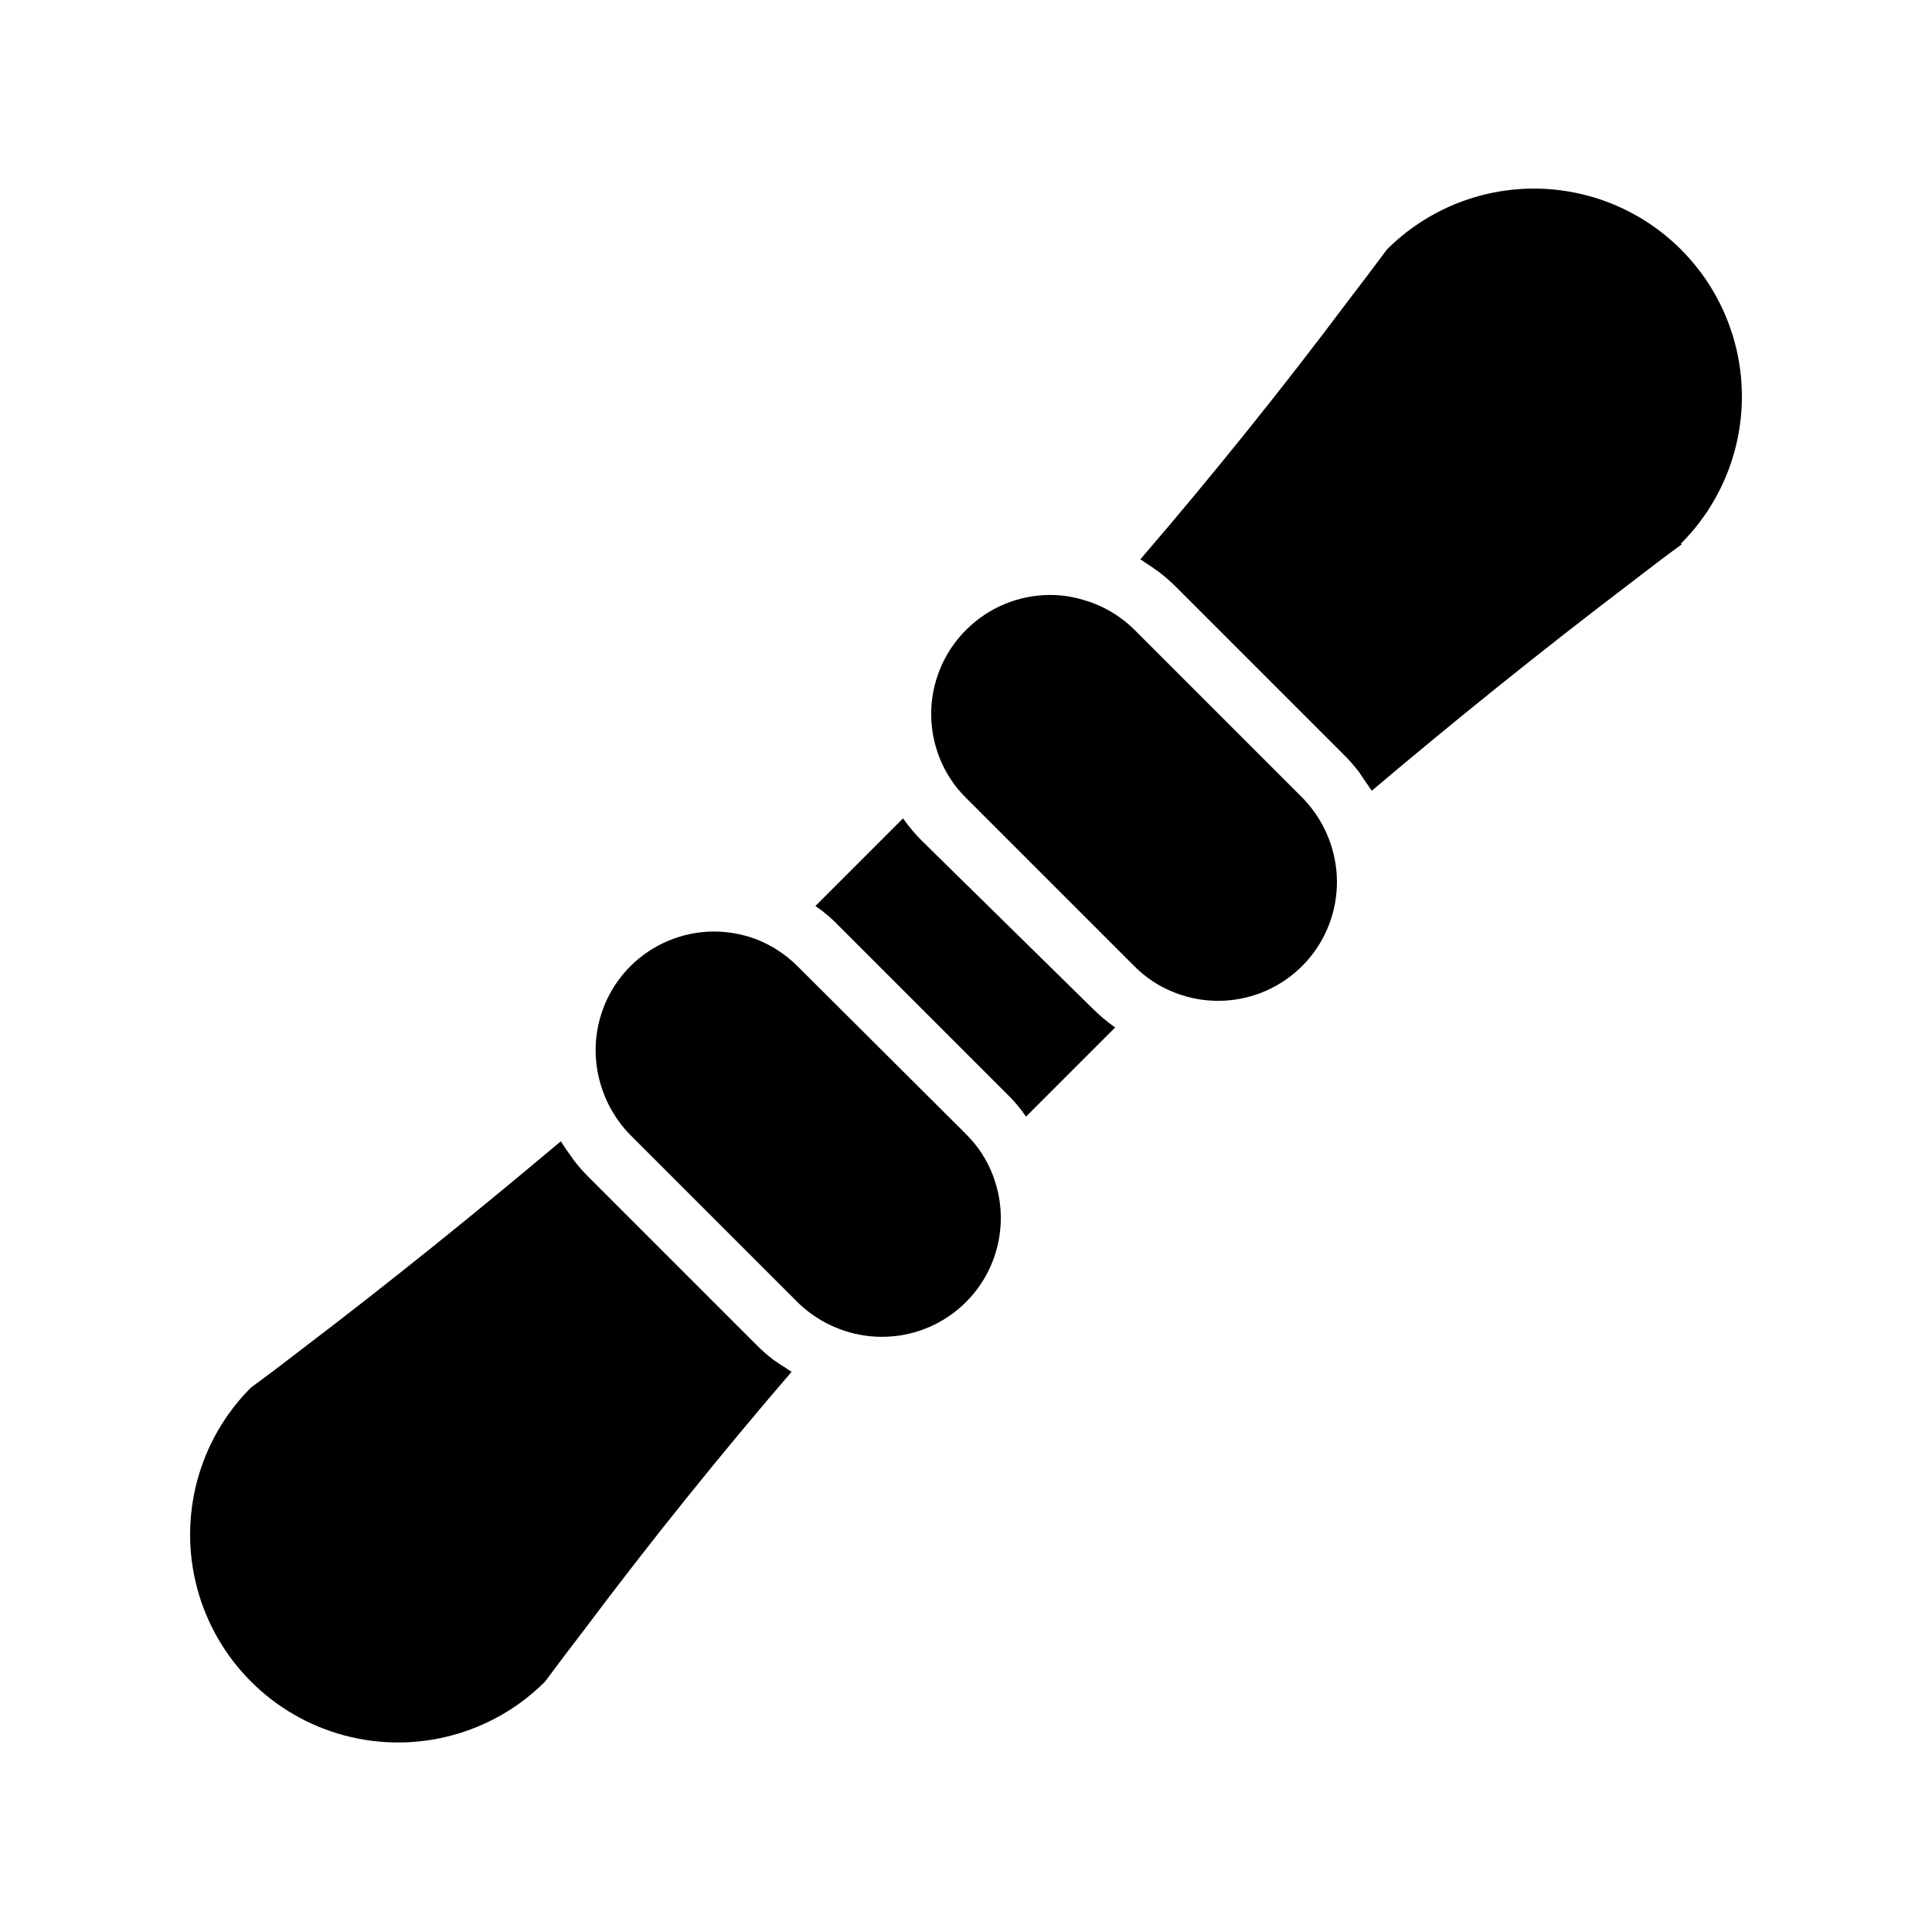 <?xml version="1.0" encoding="UTF-8"?>
<!-- Uploaded to: ICON Repo, www.iconrepo.com, Generator: ICON Repo Mixer Tools -->
<svg fill="#000000" width="800px" height="800px" version="1.1" viewBox="144 144 512 512" xmlns="http://www.w3.org/2000/svg">
 <g>
  <path d="m353.79 507.53c-18.895 21.965-37.473 45.027-55.105 68.566-3.465 4.488-6.848 8.973-10.234 13.539h0.004c-13.922 13.922-34.215 19.355-53.23 14.262-19.016-5.098-33.871-19.949-38.965-38.965-5.098-19.02 0.34-39.309 14.262-53.23 4.566-3.305 9.055-6.769 13.461-10.156 23.617-17.949 46.68-36.605 68.645-55.105 0.789 1.258 1.574 2.441 2.441 3.621l0.945 1.34h-0.004c1.207 1.586 2.519 3.086 3.938 4.488l44.555 44.555c1.402 1.418 2.902 2.731 4.488 3.938l2.203 1.496c0.789 0.391 1.574 1.102 2.598 1.652z"/>
  <path d="m407.16 455.57c2.793 7.324 2.754 15.422-0.105 22.719-2.863 7.293-8.344 13.258-15.367 16.73-7.027 3.469-15.094 4.195-22.625 2.039-5.125-1.449-9.809-4.156-13.621-7.875l-44.477-44.477c-3.715-3.812-6.422-8.492-7.871-13.617-1.562-5.391-1.66-11.102-0.273-16.539 1.383-5.441 4.195-10.41 8.145-14.398 5.879-5.914 13.863-9.254 22.199-9.289 3.844 0.008 7.656 0.699 11.258 2.047 4.137 1.621 7.891 4.09 11.02 7.242l44.559 44.398c3.152 3.113 5.598 6.871 7.16 11.02z"/>
  <path d="m433.38 411.1c1.902 1.898 3.953 3.637 6.141 5.195-7.871 7.871-15.742 15.742-23.617 23.617-1.512-2.223-3.25-4.281-5.195-6.141l-44.477-44.477c-1.859-1.941-3.914-3.684-6.141-5.195 7.871-7.871 15.742-15.742 23.223-23.223 1.535 2.207 3.273 4.262 5.195 6.141z"/>
  <path d="m497.06 368.98c2.184 7.539 1.473 15.621-1.992 22.664-3.465 7.043-9.434 12.539-16.742 15.41-7.305 2.867-15.422 2.906-22.754 0.102-4.148-1.562-7.906-4.008-11.02-7.16l-44.555-44.559c-3.156-3.113-5.602-6.871-7.164-11.02-2.16-5.672-2.629-11.852-1.359-17.785 1.27-5.938 4.231-11.379 8.523-15.672 5.894-5.93 13.91-9.273 22.277-9.289 2.93-0.004 5.848 0.418 8.66 1.262 5.129 1.43 9.816 4.137 13.617 7.871l44.477 44.477c3.777 3.824 6.539 8.531 8.031 13.699z"/>
  <path d="m589.64 288.29c-4.566 3.305-9.055 6.769-13.461 10.156-23.617 17.949-46.68 36.527-68.645 55.105l-2.281-3.305-1.102-1.652-0.004-0.004c-1.203-1.586-2.519-3.086-3.934-4.488l-44.555-44.555h-0.004c-1.398-1.414-2.898-2.731-4.484-3.934l-1.891-1.34-3.07-2.047c18.895-21.965 37.473-45.027 55.105-68.566 3.465-4.488 6.848-8.973 10.234-13.539 13.918-13.922 34.211-19.359 53.227-14.262 19.02 5.094 33.871 19.949 38.969 38.965 5.094 19.02-0.344 39.309-14.266 53.23z"/>
 </g>
</svg>